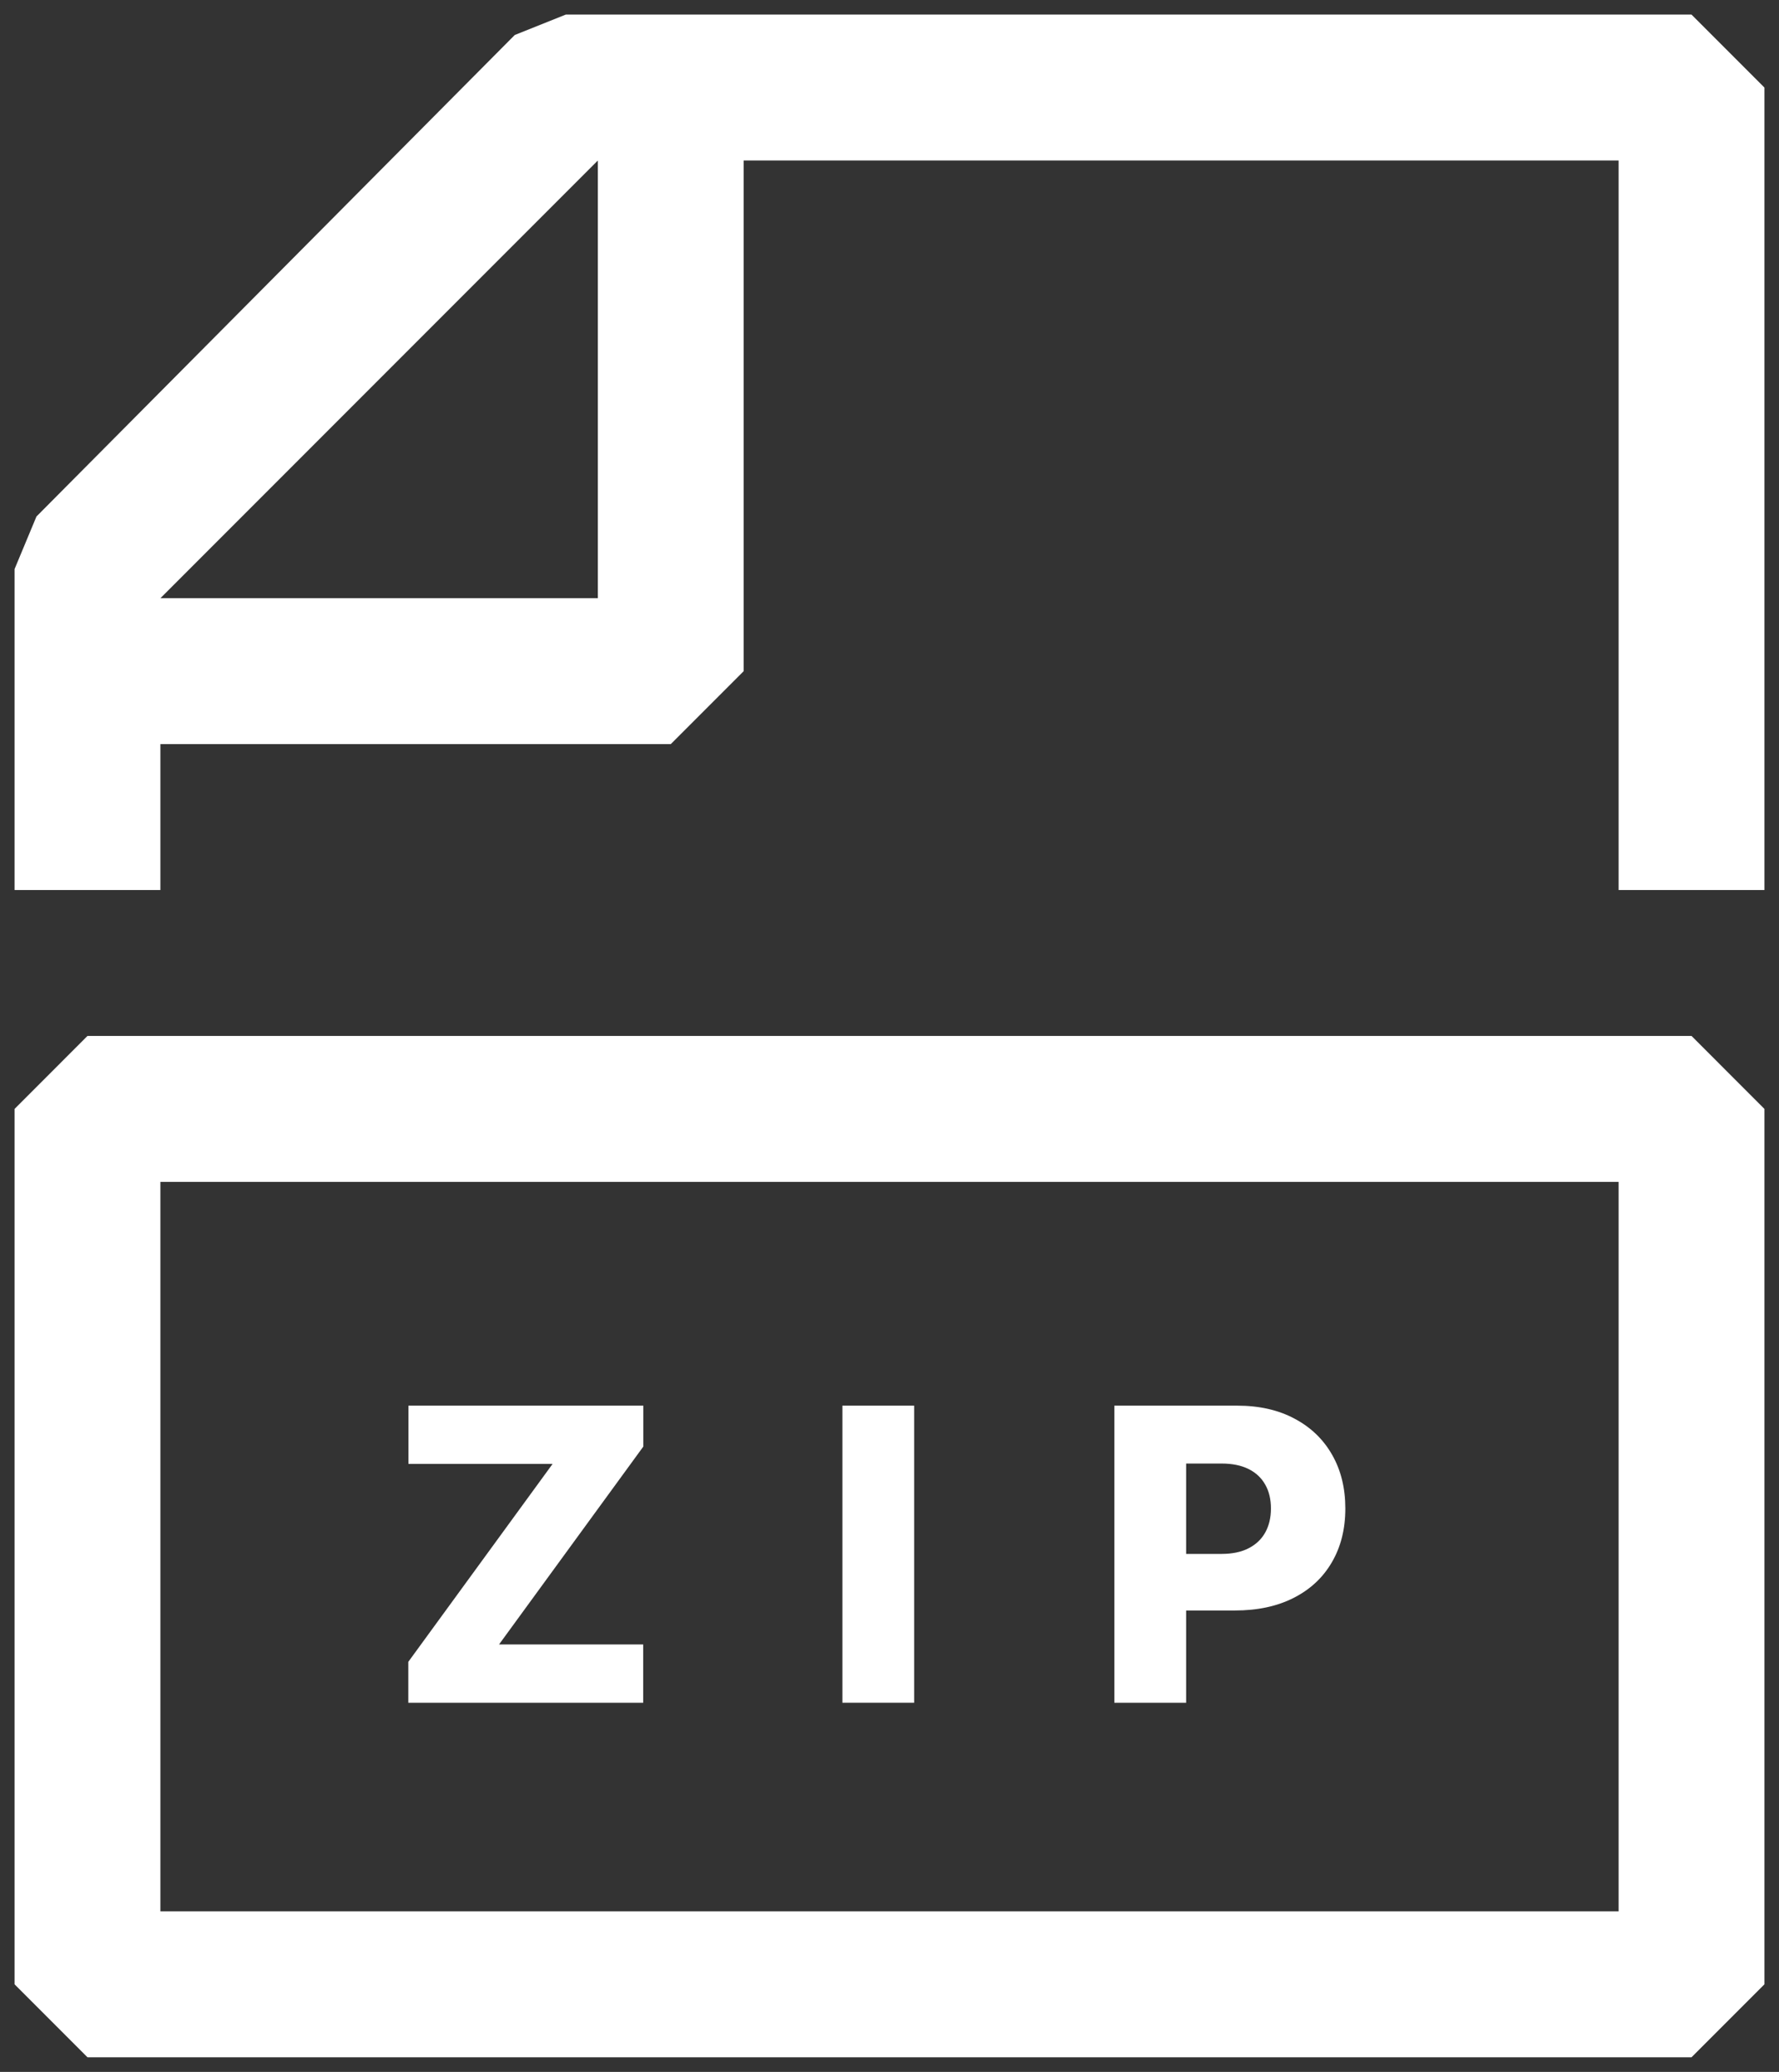 <svg width="61" height="71" viewBox="0 0 61 71" fill="none" xmlns="http://www.w3.org/2000/svg">
<rect x="0" y="0" width="61" height="71" fill="#333333" stroke="none"/>
<g clip-path="url(#clip0_1150_6387)">
<path fill-rule="evenodd" clip-rule="evenodd" d="M1.25 17.7L17.65 1.2L19.4 0.5H58L60.5 3V30.5H55.5V5.5H25.5V23L23 25.5H5.5V30.5H0.5V19.5L1.25 17.7ZM20.5 20.5V5.5L5.5 20.5H20.5ZM3 35.5L0.5 38V68L3 70.5H58L60.5 68V38L58 35.5H3ZM55.5 60.5V65.5H5.5V40.5H55.5V60.5Z" fill="white"/>
<path d="M38.21 58.351V48.169H42.416C43.178 48.169 43.836 48.318 44.39 48.616C44.947 48.911 45.376 49.324 45.677 49.854C45.979 50.381 46.13 50.995 46.13 51.694C46.13 52.397 45.976 53.011 45.667 53.538C45.362 54.062 44.927 54.468 44.36 54.756C43.793 55.045 43.12 55.189 42.341 55.189H39.746V53.25H41.884C42.255 53.25 42.565 53.185 42.814 53.056C43.066 52.927 43.256 52.746 43.385 52.514C43.515 52.279 43.579 52.005 43.579 51.694C43.579 51.379 43.515 51.107 43.385 50.879C43.256 50.647 43.066 50.468 42.814 50.342C42.562 50.216 42.252 50.153 41.884 50.153H40.671V58.351H38.21Z" fill="white"/>
<path d="M31.345 48.169V58.351H28.884V48.169H31.345Z" fill="white"/>
<path d="M14 58.351V56.949L18.947 50.167H14.005V48.169H22.059V49.571L17.112 56.352H22.054V58.351H14Z" fill="white"/>
</g>
<defs>
<clipPath id="clip0_1150_6387">
<rect width="60" height="70" fill="white" transform="translate(0.5 0.5)"/>
</clipPath>
</defs>
</svg>
